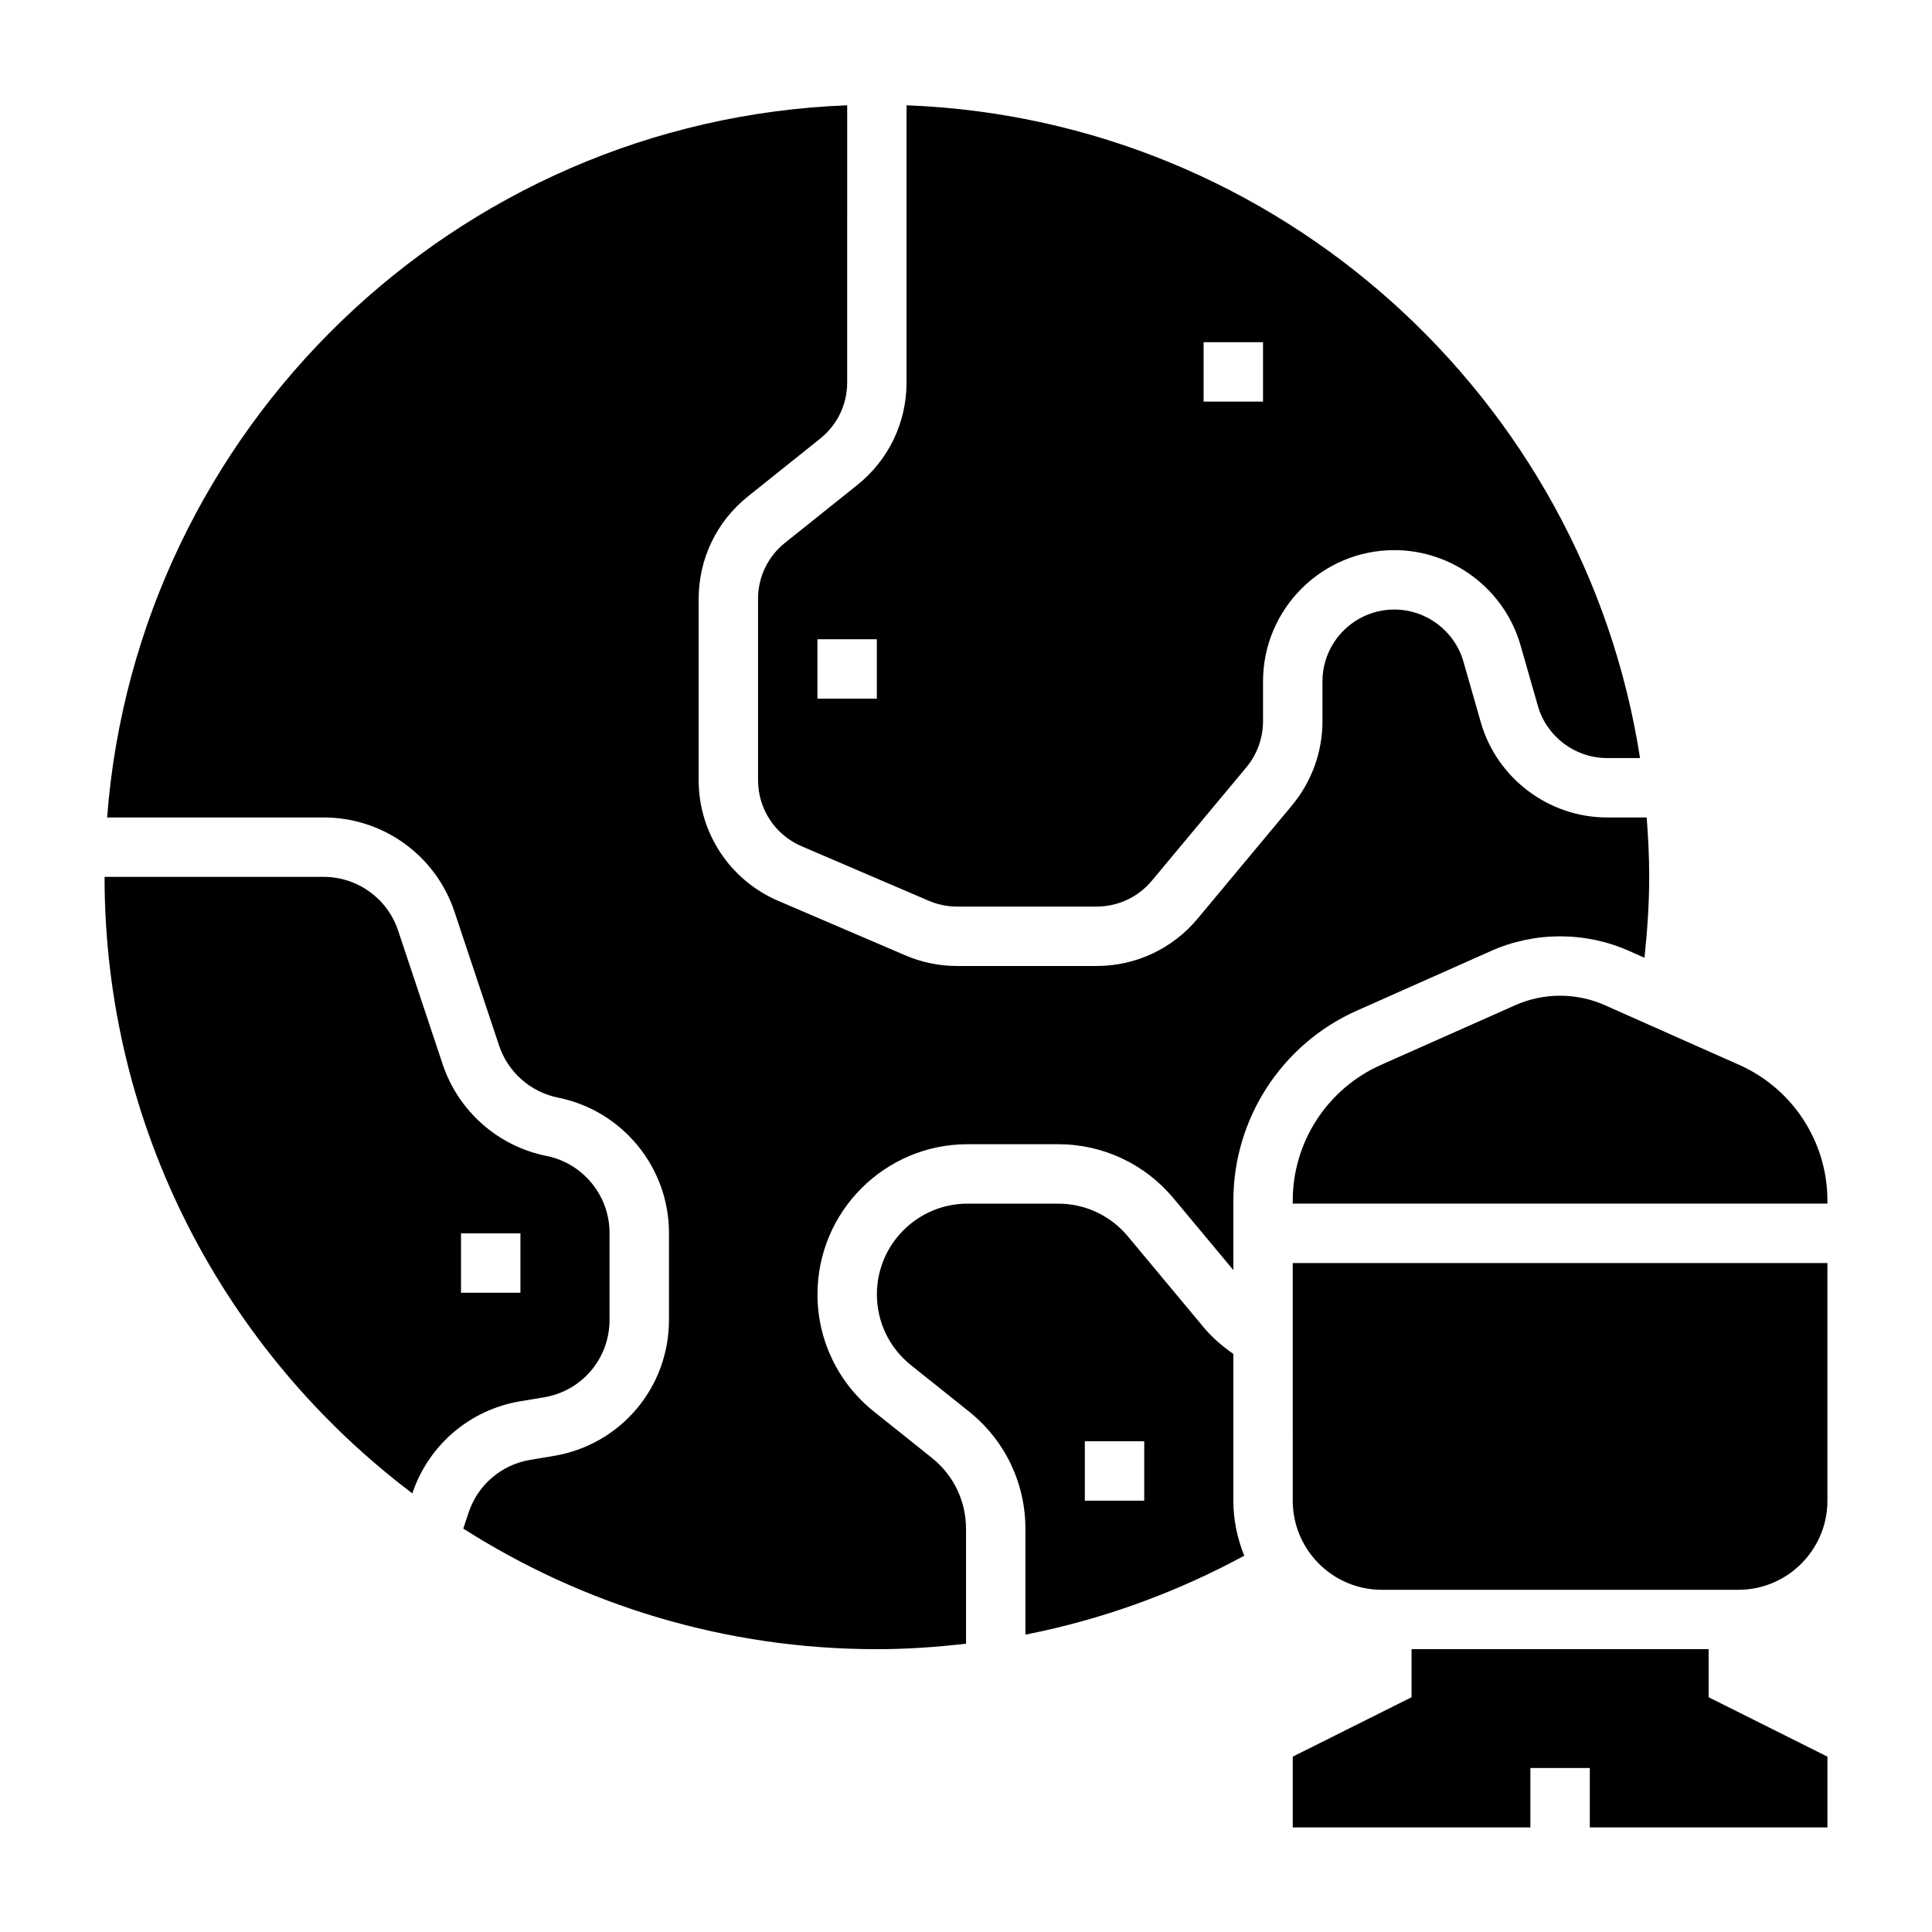 <?xml version="1.0" encoding="UTF-8"?>
<!-- Uploaded to: ICON Repo, www.svgrepo.com, Generator: ICON Repo Mixer Tools -->
<svg fill="#000000" width="800px" height="800px" version="1.1" viewBox="144 144 512 512" xmlns="http://www.w3.org/2000/svg">
 <g>
  <path d="m539.18 396c11.555-5.148 24.961-5.148 36.527 0l4.094 1.82c0.746-7.141 1.258-14.305 1.258-21.438 0-5.305-0.27-10.539-0.668-15.742l-10.512-0.004c-15.453 0-29.207-10.375-33.457-25.238l-4.59-16.051c-2.32-8.129-9.852-13.812-18.316-13.812-10.5 0-19.051 8.539-19.051 19.051v10.562c0 8.125-2.867 16.035-8.062 22.277l-25.047 30.055c-6.633 7.953-16.371 12.52-26.73 12.52h-36.969c-4.738 0-9.352-0.945-13.707-2.809l-33.715-14.453c-12.797-5.488-21.082-18.039-21.082-31.98v-48.027c0-10.637 4.762-20.539 13.059-27.176l19.152-15.32c4.543-3.637 7.148-9.055 7.148-14.879l0.004-73.449c-103.97 3.961-188.26 85.805-196.13 188.73h57.387c15.75 0 29.684 10.035 34.668 24.984l11.816 35.457c2.356 7.062 8.352 12.352 15.648 13.816 17.027 3.41 29.379 18.477 29.379 35.836v23.066c0 17.941-12.84 33.094-30.535 36.039l-6.242 1.047c-7.621 1.266-13.871 6.613-16.312 13.941l-1.426 4.273c31.719 20.195 69.309 31.957 109.62 31.957 7.918 0 15.801-0.551 23.617-1.457v-30.449c0-7.336-3.281-14.176-9.02-18.766l-15.414-12.32c-9.488-7.598-14.93-18.914-14.93-31.055 0-21.93 17.848-39.777 39.77-39.777h24.008c11.84 0 22.977 5.219 30.551 14.312l15.883 19.051v-18.406c0-21.758 12.848-41.523 32.723-50.355z"/>
  <path d="m470.85 502.81c-2.832-2-5.496-4.219-7.738-6.902l-20.23-24.277c-4.582-5.504-11.305-8.652-18.461-8.652h-24.008c-13.25 0-24.027 10.773-24.027 24.031 0 7.336 3.281 14.176 9.02 18.766l15.414 12.32c9.488 7.598 14.926 18.918 14.926 31.055v28.039c20.246-3.969 39.785-11.043 57.992-20.914-1.816-4.519-2.887-9.414-2.887-14.578zm-23.617 38.887h-15.742v-15.742h15.742z"/>
  <path d="m288.15 514.31c10.078-1.676 17.383-10.305 17.383-20.516v-23.066c0-9.879-7.031-18.461-16.719-20.395-12.816-2.559-23.355-11.863-27.496-24.27l-11.816-35.465c-2.844-8.5-10.773-14.215-19.738-14.215h-58.055c0 66.676 32.062 126 81.562 163.38 4.305-12.84 15.273-22.191 28.629-24.418zm-21.977-43.461h15.742v15.742h-15.742z"/>
  <path d="m344.89 302.73v48.027c0 7.637 4.535 14.508 11.539 17.508l33.715 14.453c2.387 1.016 4.914 1.535 7.504 1.535h36.969c5.668 0 11.004-2.496 14.633-6.856l25.047-30.055c2.852-3.418 4.418-7.746 4.418-12.195v-10.562c0-19.184 15.609-34.793 34.793-34.793 15.453 0 29.215 10.375 33.457 25.238l4.59 16.051c2.32 8.129 9.855 13.812 18.316 13.812h8.754c-14.797-95.434-95.77-169.23-194.38-172.99v73.453c0 10.637-4.762 20.539-13.059 27.176l-19.152 15.32c-4.543 3.637-7.148 9.051-7.148 14.875zm118.08-68.043h15.742v15.742h-15.742zm-102.34 78.719h15.742v15.742h-15.742z"/>
  <path d="m486.59 541.7c0 13.02 10.598 23.617 23.617 23.617h94.461c13.02 0 23.617-10.598 23.617-23.617v-62.977h-141.7z"/>
  <path d="m596.8 581.05h-78.723v12.738l-31.488 15.742v18.754h62.977v-15.746h15.746v15.746h62.977v-18.754l-31.488-15.742z"/>
  <path d="m604.91 426.21-35.605-15.824c-7.519-3.344-16.215-3.352-23.734 0l-35.605 15.824c-14.199 6.316-23.379 20.43-23.379 35.969v0.797h141.7v-0.797c0.004-15.539-9.176-29.652-23.371-35.969z"/>
 </g>
</svg>